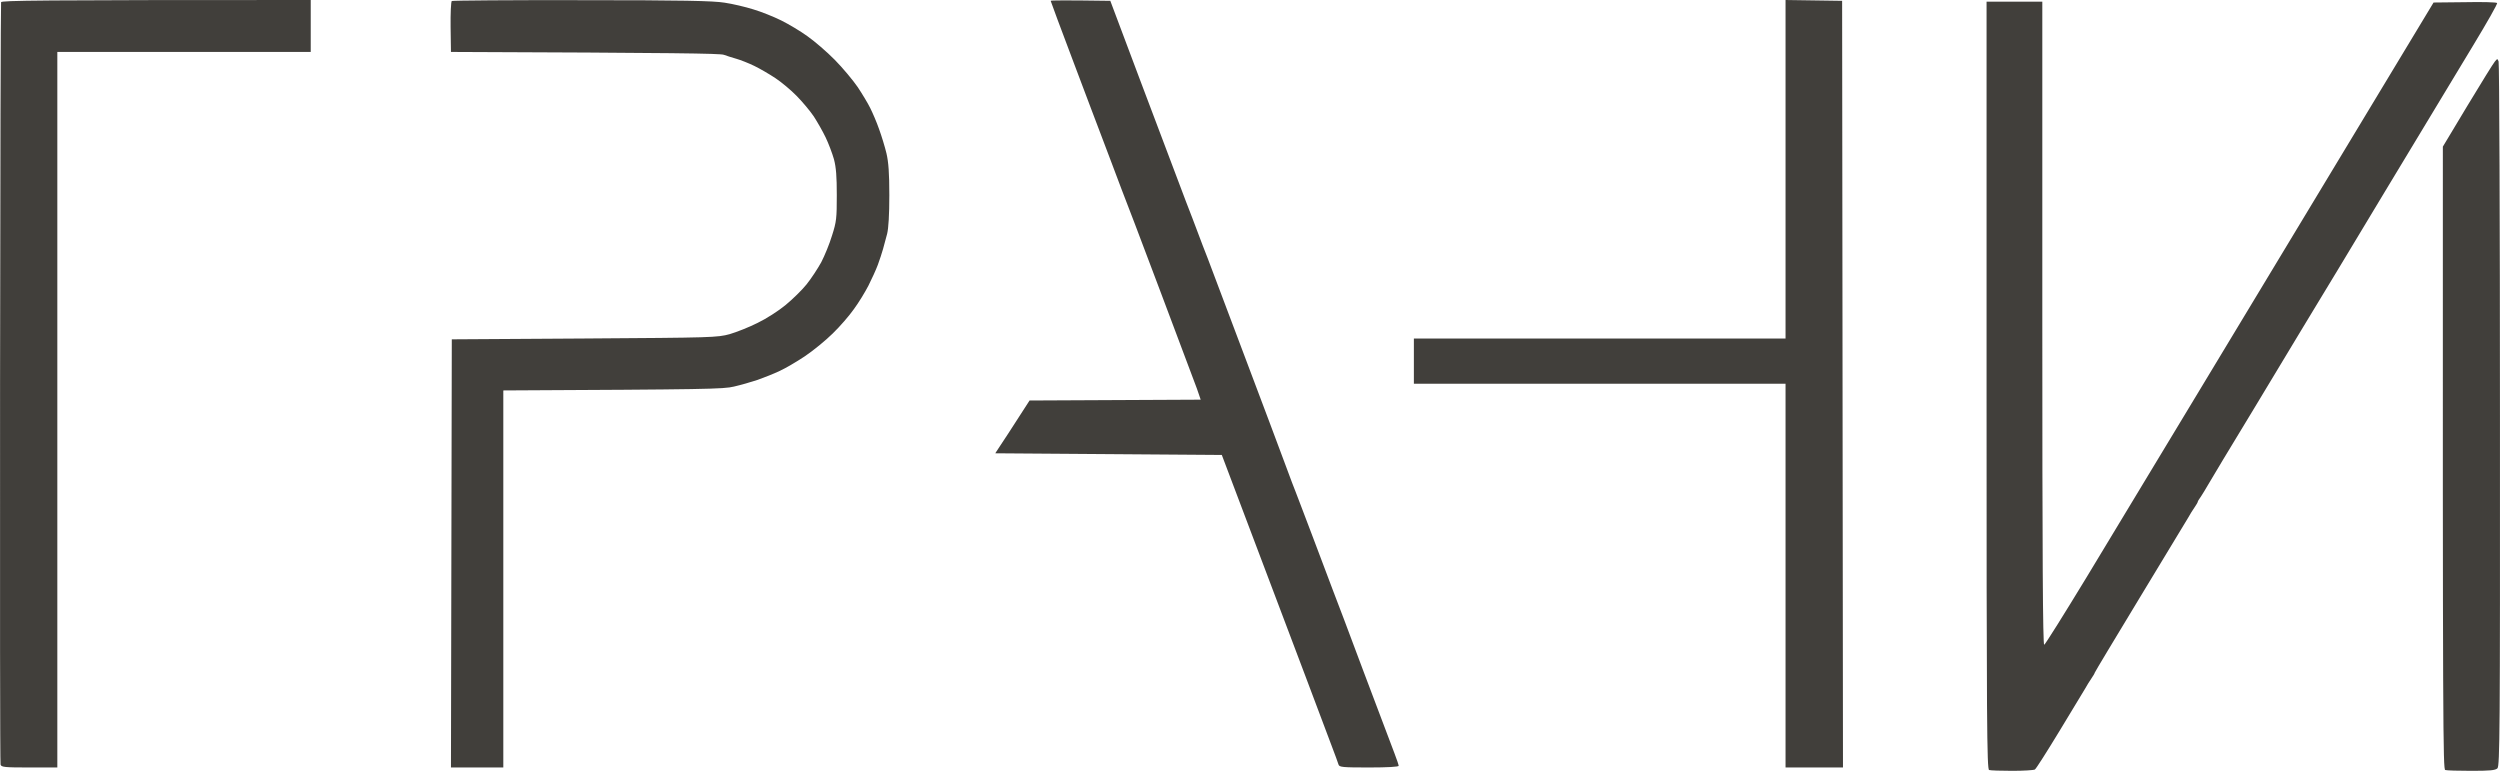 <?xml version="1.0" encoding="UTF-8"?> <svg xmlns="http://www.w3.org/2000/svg" width="120" height="37" viewBox="0 0 120 37" fill="none"><path d="M0.052 0.105C0.035 0.153 0.011 8.381 0.003 18.379C-0.005 28.377 0.003 36.622 0.027 36.702C0.068 36.823 0.214 36.839 1.414 36.839H2.752V2.493H14.915V0C1.649 0 0.084 0.024 0.052 0.105ZM95.355 18.5C95.355 34.804 95.372 36.928 95.477 36.96C95.542 36.984 96.045 37 96.596 37C97.139 37 97.626 36.968 97.674 36.936C97.731 36.904 98.25 36.083 98.842 35.11C99.434 34.136 99.994 33.212 100.083 33.059C100.164 32.906 100.31 32.681 100.391 32.56C100.48 32.431 100.545 32.319 100.545 32.295C100.545 32.27 101.518 30.654 102.702 28.699C103.894 26.736 104.94 25.007 105.029 24.854C105.11 24.701 105.256 24.476 105.337 24.356C105.427 24.227 105.491 24.114 105.491 24.09C105.491 24.066 105.556 23.953 105.646 23.833C105.727 23.704 105.881 23.463 105.978 23.286C106.075 23.109 107.089 21.428 108.232 19.546C109.367 17.663 110.365 16.015 110.438 15.886C110.519 15.757 110.778 15.323 111.022 14.921C111.265 14.527 112.83 11.937 114.492 9.17C116.163 6.403 118.06 3.258 118.717 2.172C119.374 1.086 119.893 0.177 119.86 0.145C119.828 0.105 119.131 0.088 118.312 0.105L116.811 0.121C110.795 10.095 107.47 15.596 105.548 18.782C103.626 21.967 101.186 26.005 100.131 27.75C99.069 29.495 98.169 30.935 98.121 30.951C98.056 30.959 98.031 26.64 98.031 15.524V0.08H95.355V18.5ZM119.755 2.952C119.682 3.032 119.098 3.982 118.441 5.067L117.257 7.038C117.249 35.19 117.266 36.928 117.371 36.96C117.436 36.984 118.003 37 118.62 37C119.512 37 119.779 36.976 119.877 36.879C119.99 36.767 120.006 35.126 119.998 19.932C119.998 10.674 119.966 3.032 119.933 2.952C119.877 2.807 119.877 2.807 119.755 2.952ZM21.686 0.048C21.646 0.08 21.621 0.643 21.629 1.303L21.646 2.493C32.503 2.534 34.571 2.566 34.742 2.63C34.879 2.678 35.147 2.767 35.35 2.823C35.552 2.88 35.934 3.032 36.201 3.161C36.469 3.29 36.923 3.555 37.215 3.748C37.507 3.941 37.969 4.327 38.236 4.601C38.512 4.882 38.885 5.325 39.063 5.59C39.234 5.856 39.493 6.306 39.631 6.596C39.769 6.885 39.947 7.352 40.029 7.641C40.134 8.035 40.166 8.47 40.166 9.371C40.166 10.473 40.15 10.642 39.939 11.301C39.818 11.703 39.583 12.274 39.42 12.588C39.25 12.894 38.942 13.368 38.715 13.65C38.496 13.923 38.034 14.374 37.701 14.647C37.369 14.921 36.769 15.307 36.363 15.5C35.966 15.701 35.358 15.942 35.025 16.039C34.433 16.2 34.222 16.208 28.052 16.248L21.686 16.288L21.646 36.839H24.159V18.741C33.955 18.693 34.733 18.677 35.228 18.556C35.544 18.484 36.055 18.339 36.363 18.235C36.679 18.122 37.15 17.937 37.417 17.808C37.685 17.688 38.236 17.366 38.634 17.1C39.039 16.827 39.639 16.336 39.972 16.006C40.312 15.677 40.766 15.154 40.985 14.84C41.212 14.535 41.52 14.028 41.683 13.714C41.837 13.409 42.048 12.95 42.137 12.709C42.226 12.467 42.34 12.121 42.388 11.945C42.437 11.768 42.526 11.446 42.583 11.221C42.648 10.955 42.688 10.312 42.688 9.371C42.688 8.301 42.648 7.778 42.55 7.36C42.477 7.054 42.315 6.523 42.194 6.193C42.08 5.864 41.885 5.413 41.772 5.188C41.666 4.971 41.391 4.512 41.172 4.183C40.945 3.853 40.45 3.258 40.069 2.872C39.68 2.477 39.088 1.971 38.755 1.737C38.423 1.496 37.855 1.158 37.498 0.981C37.142 0.804 36.542 0.563 36.16 0.45C35.779 0.33 35.163 0.185 34.782 0.129C34.239 0.04 32.771 0.008 27.922 0.008C24.532 -1.22854e-07 21.727 0.024 21.686 0.048ZM50.432 0.04C50.432 0.064 50.927 1.392 51.535 3C52.135 4.601 52.743 6.193 52.873 6.539C53.003 6.877 53.222 7.448 53.351 7.802C53.489 8.156 53.7 8.727 53.83 9.073C53.968 9.411 54.795 11.591 55.67 13.915C56.546 16.24 57.349 18.371 57.454 18.661L57.633 19.184L49.419 19.224C48.478 20.688 48.105 21.259 47.983 21.436L47.772 21.758L58.647 21.838C62.514 32.061 63.763 35.375 63.917 35.794C64.079 36.212 64.225 36.622 64.25 36.702C64.29 36.823 64.436 36.839 65.717 36.839C66.609 36.839 67.136 36.807 67.136 36.759C67.136 36.718 67.047 36.453 66.942 36.18C66.836 35.898 66.171 34.153 65.474 32.295C64.777 30.436 64.104 28.635 63.966 28.297C63.836 27.951 63.625 27.38 63.487 27.026C63.358 26.672 63.139 26.093 63.001 25.739C62.871 25.385 62.644 24.798 62.506 24.436C62.368 24.066 62.222 23.696 62.19 23.608C62.15 23.519 61.931 22.94 61.703 22.321C61.477 21.701 60.576 19.312 59.709 17.012C58.841 14.711 58.054 12.628 57.965 12.387C57.868 12.146 57.763 11.872 57.73 11.784C57.698 11.695 57.584 11.406 57.487 11.14C57.39 10.875 57.276 10.585 57.244 10.497C57.211 10.408 57.065 10.038 56.927 9.676C56.789 9.306 56.571 8.727 56.441 8.389C56.311 8.043 55.549 6.025 54.746 3.901L53.295 0.04C51.081 0.008 50.432 0.016 50.432 0.04ZM85.706 8.124V16.248H67.866V18.42H85.706V36.839H88.463L88.422 0.04L85.706 0V8.124Z" fill="#413F3B"></path></svg> 